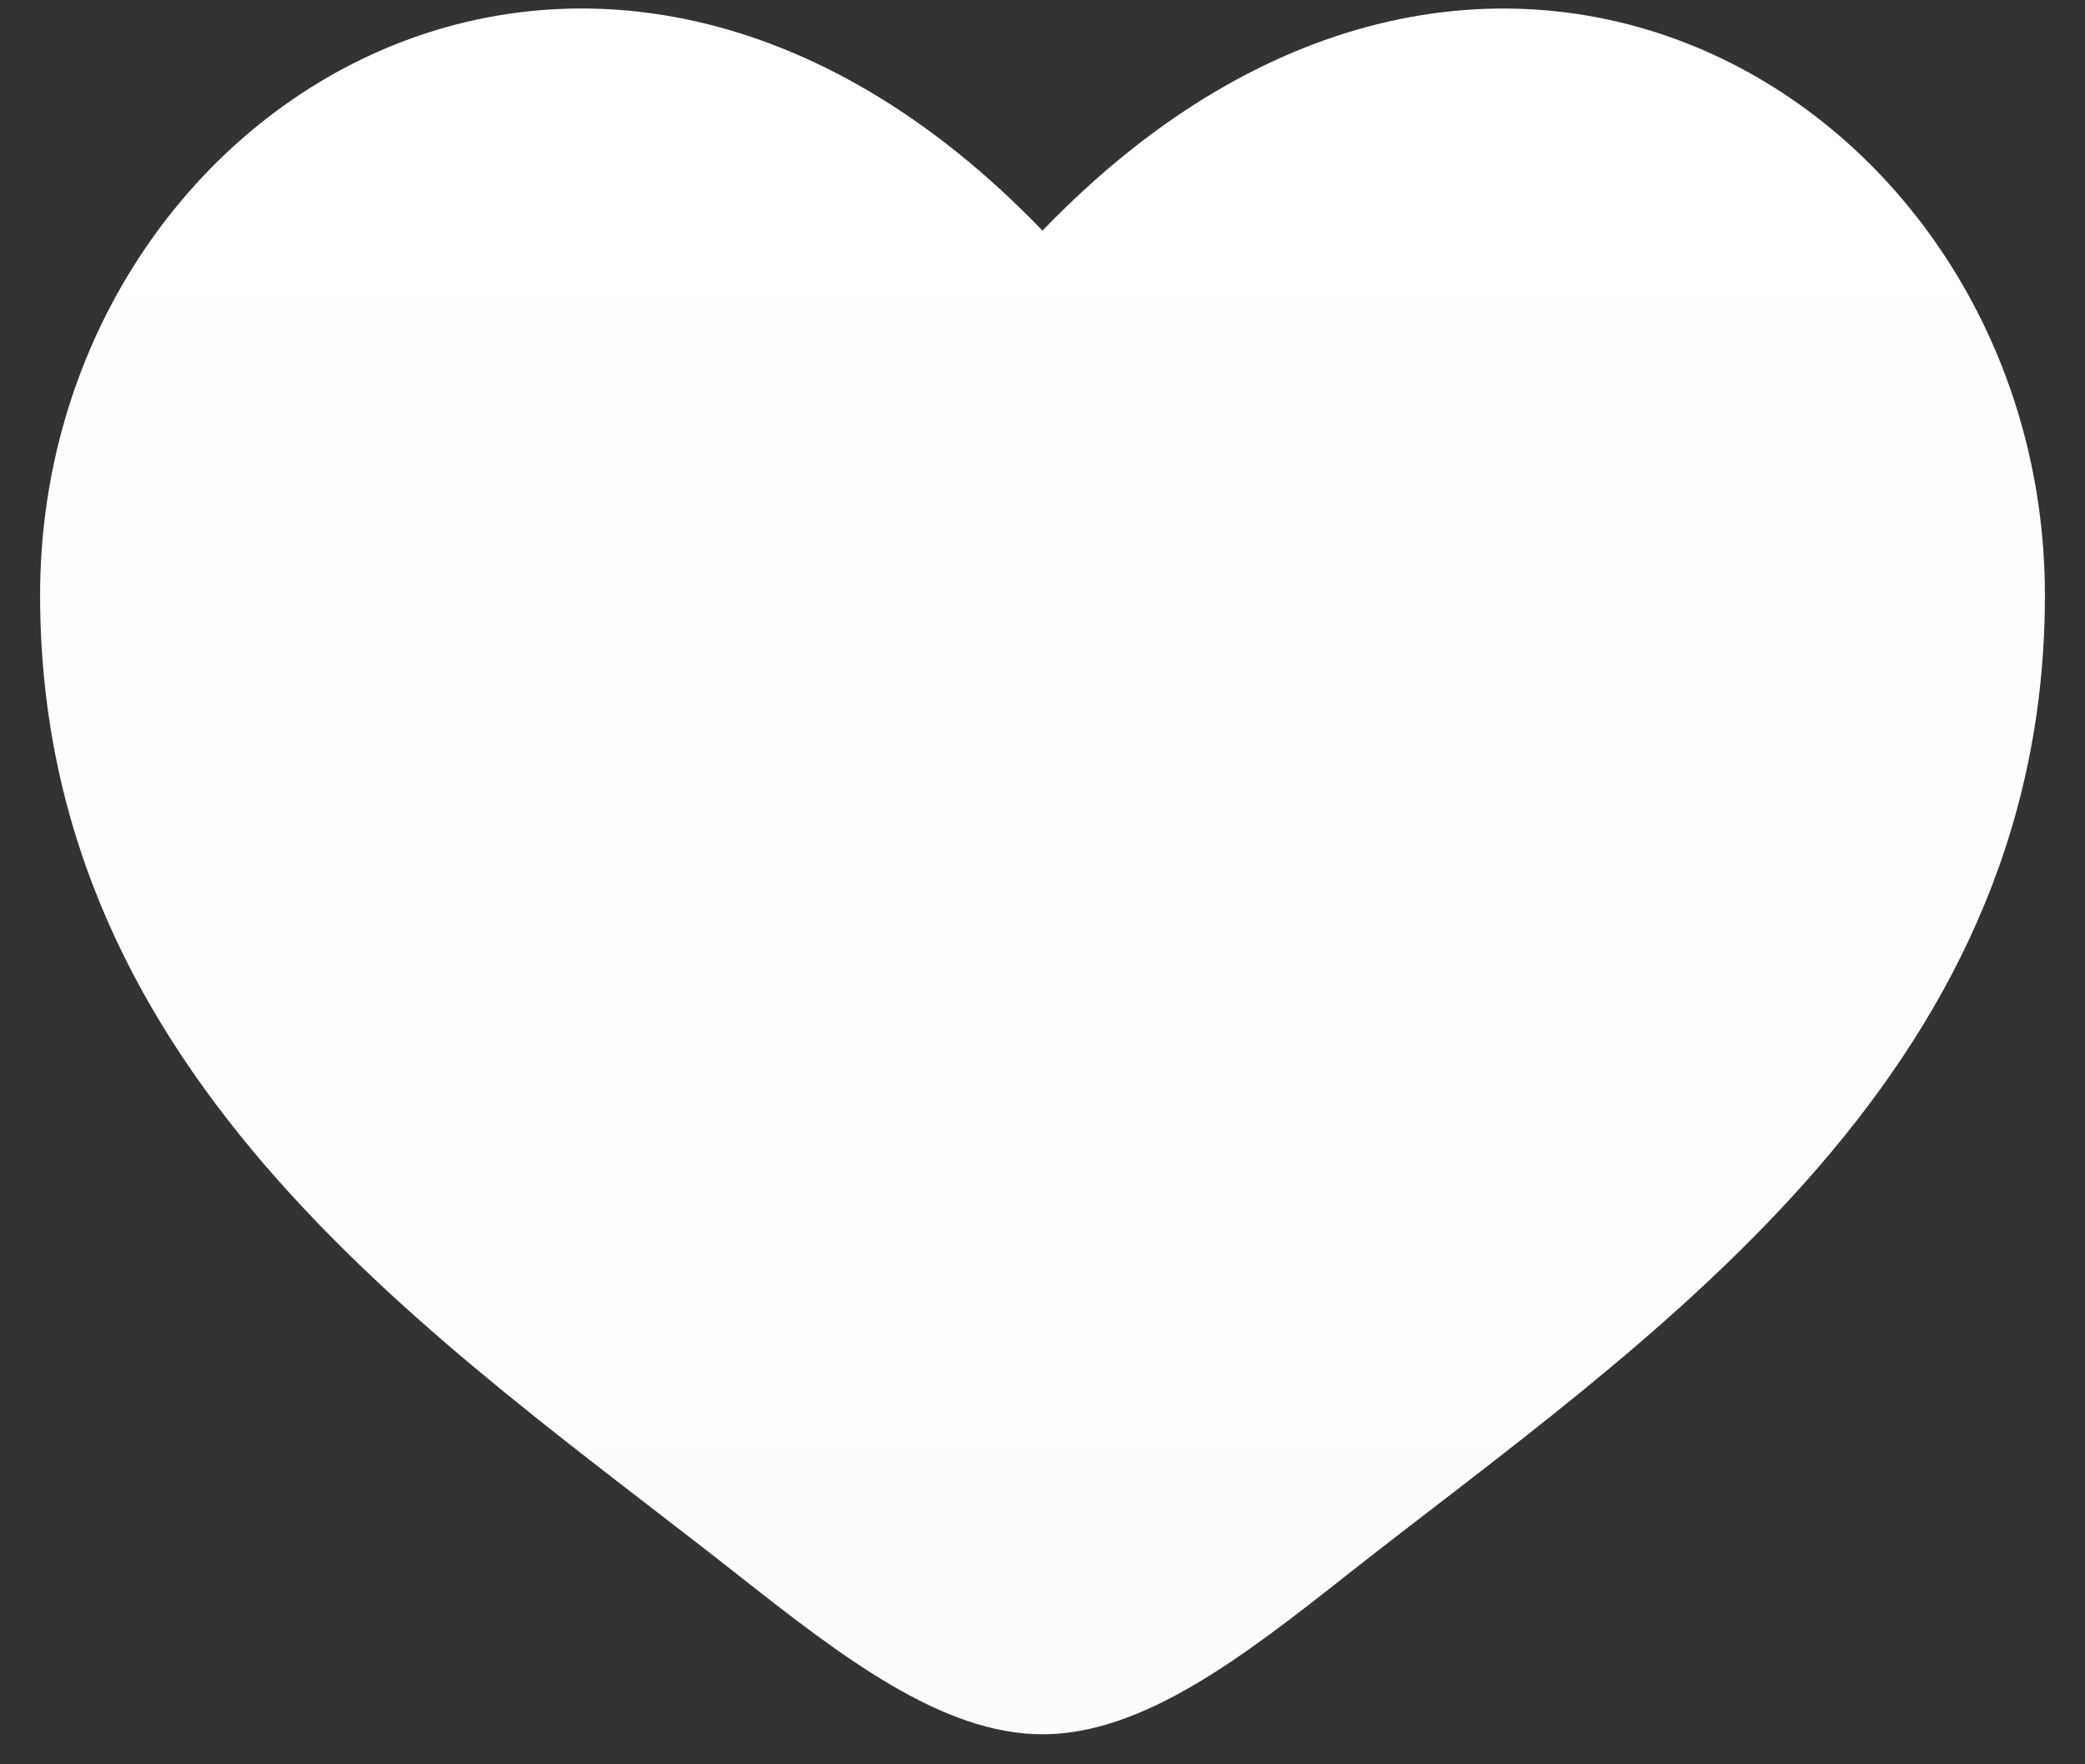 <svg width="39" height="33" viewBox="0 0 39 33" fill="none" xmlns="http://www.w3.org/2000/svg">
<rect x="0" y="0" width="39" height="33" fill="#333333" stroke="none"/>
<path d="M0.75 11.132C0.75 20.25 8.287 25.108 13.804 29.458C15.75 30.992 17.625 32.438 19.5 32.438C21.375 32.438 23.25 30.994 25.196 29.456C30.714 25.11 38.25 20.25 38.25 11.134C38.25 2.017 27.938 -4.453 19.5 4.314C11.062 -4.453 0.75 2.014 0.75 11.132Z" fill="url(#paint0_linear_48_176)"/>
<defs>
<linearGradient id="paint0_linear_48_176" x1="19.5" y1="0.159" x2="19.5" y2="32.438" gradientUnits="userSpaceOnUse">
<stop stop-color="white"/>
<stop offset="1" stop-color="#FCFCFC"/>
</linearGradient>
</defs>
</svg>

